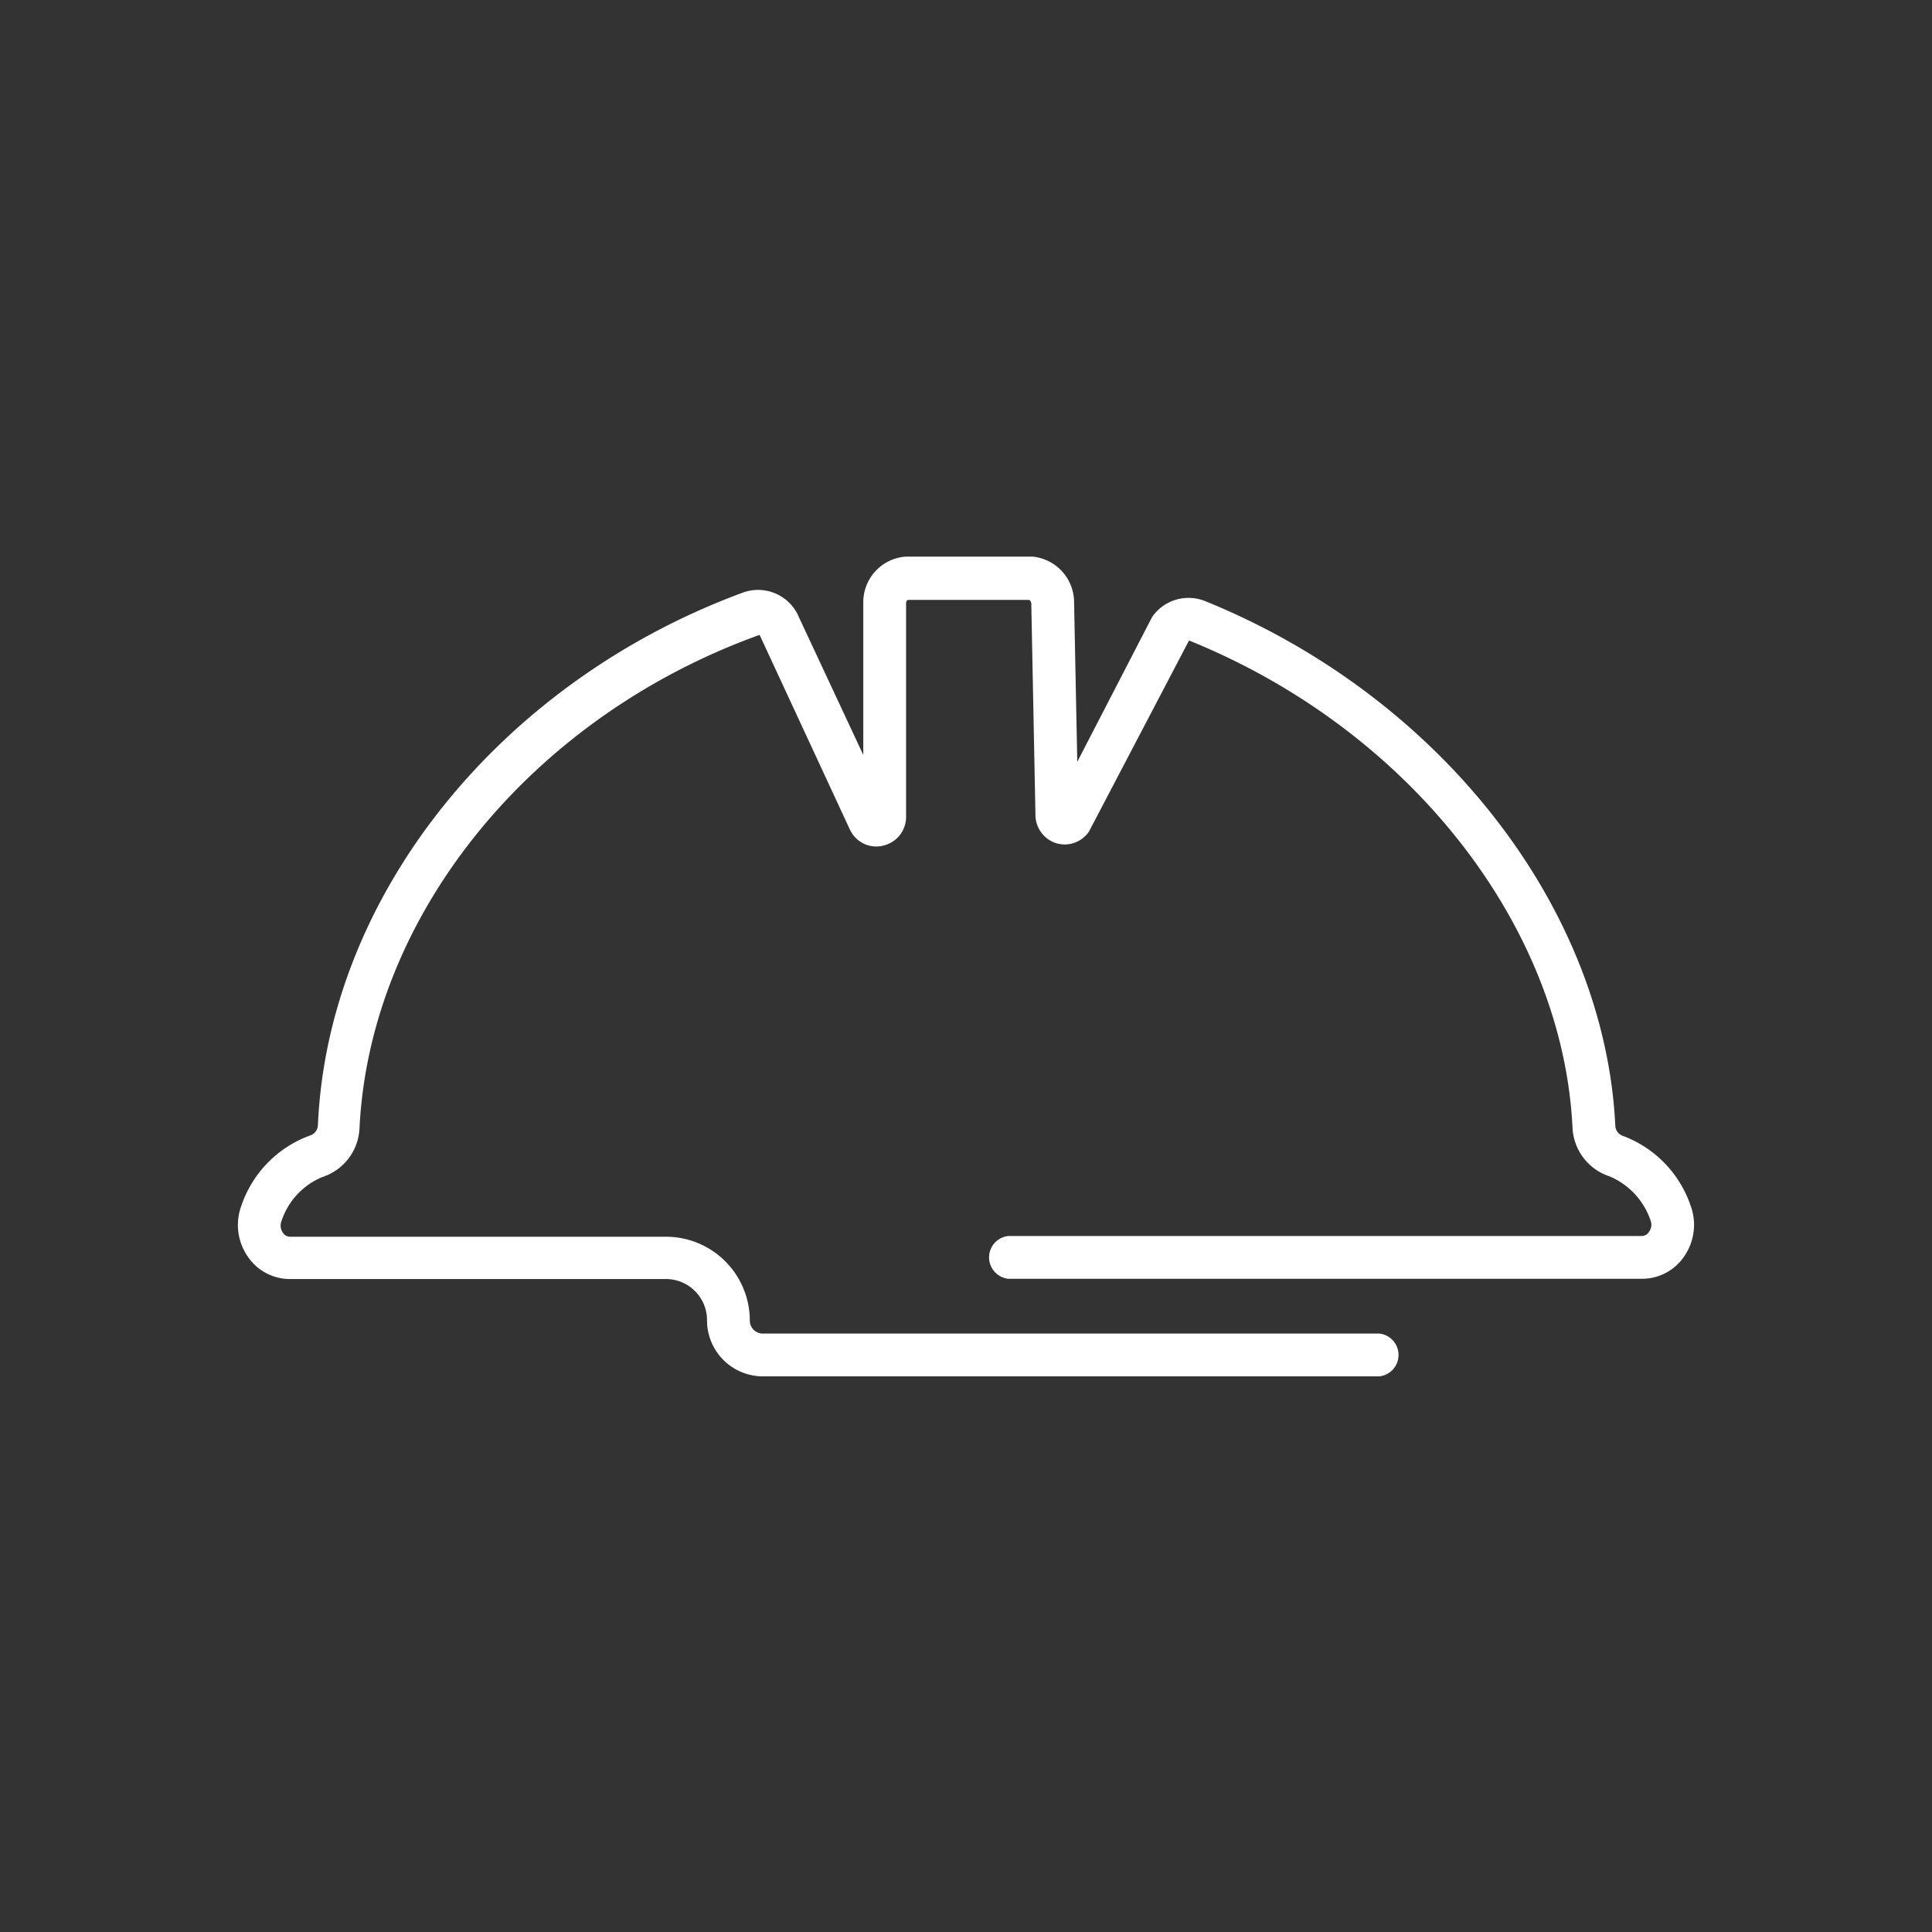 <svg id="Layer_1" data-name="Layer 1" xmlns="http://www.w3.org/2000/svg" viewBox="0 0 79 79"><rect x="0" y="0" width="79" height="79" fill="#333333" stroke="none"/><defs><style>.cls-1{fill:#fff;}</style></defs><path class="cls-1" d="M69.13,49.3a4.64,4.64,0,0,0-2.76-2.85.46.46,0,0,1-.32-.43c-.44-8.93-7.18-17.55-16.77-21.44a1.81,1.81,0,0,0-2.17.65l-3.06,5.92-.13-6.5a1.88,1.88,0,0,0-1.7-1.89c-.49,0-1.23,0-1.89,0l-.83,0h-.67c-.63,0-1.34,0-1.79,0a1.87,1.87,0,0,0-1.74,1.89v6.22l-2.71-5.8-.06-.1a1.81,1.81,0,0,0-2.15-.74C20.42,27.9,13.41,36.65,13,46a.46.46,0,0,1-.32.43A4.64,4.64,0,0,0,9.87,49.3a2.27,2.27,0,0,0,.26,2.08,2.08,2.08,0,0,0,1.74.92H27.24A1.68,1.68,0,0,1,28.91,54a2.29,2.29,0,0,0,2.28,2.28H56.4a.88.88,0,0,0,0-1.75H31.19a.53.53,0,0,1-.53-.53,3.43,3.43,0,0,0-3.42-3.43H11.87a.35.35,0,0,1-.3-.16.51.51,0,0,1-.06-.48,2.94,2.94,0,0,1,1.67-1.8,2.2,2.2,0,0,0,1.52-2c.43-8.68,7-16.8,16.36-20.17l3.71,8,.06.1a1.18,1.18,0,0,0,1.35.5,1.2,1.2,0,0,0,.87-1.17V24.67c0-.09.05-.14.1-.14.4,0,1.08,0,1.66,0h.69l.88,0c.61,0,1.31,0,1.71,0,0,0,.08.06.08.16l.17,8.62a1.22,1.22,0,0,0,.85,1.17A1.2,1.2,0,0,0,44.53,34l4.09-7.81c9,3.64,15.27,11.64,15.68,19.91a2.2,2.2,0,0,0,1.51,2,3,3,0,0,1,1.68,1.8.49.49,0,0,1-.06.47.35.35,0,0,1-.3.17H41.23a.88.88,0,0,0,0,1.75h25.9a2.08,2.08,0,0,0,1.74-.92A2.27,2.27,0,0,0,69.13,49.3Z"/></svg>